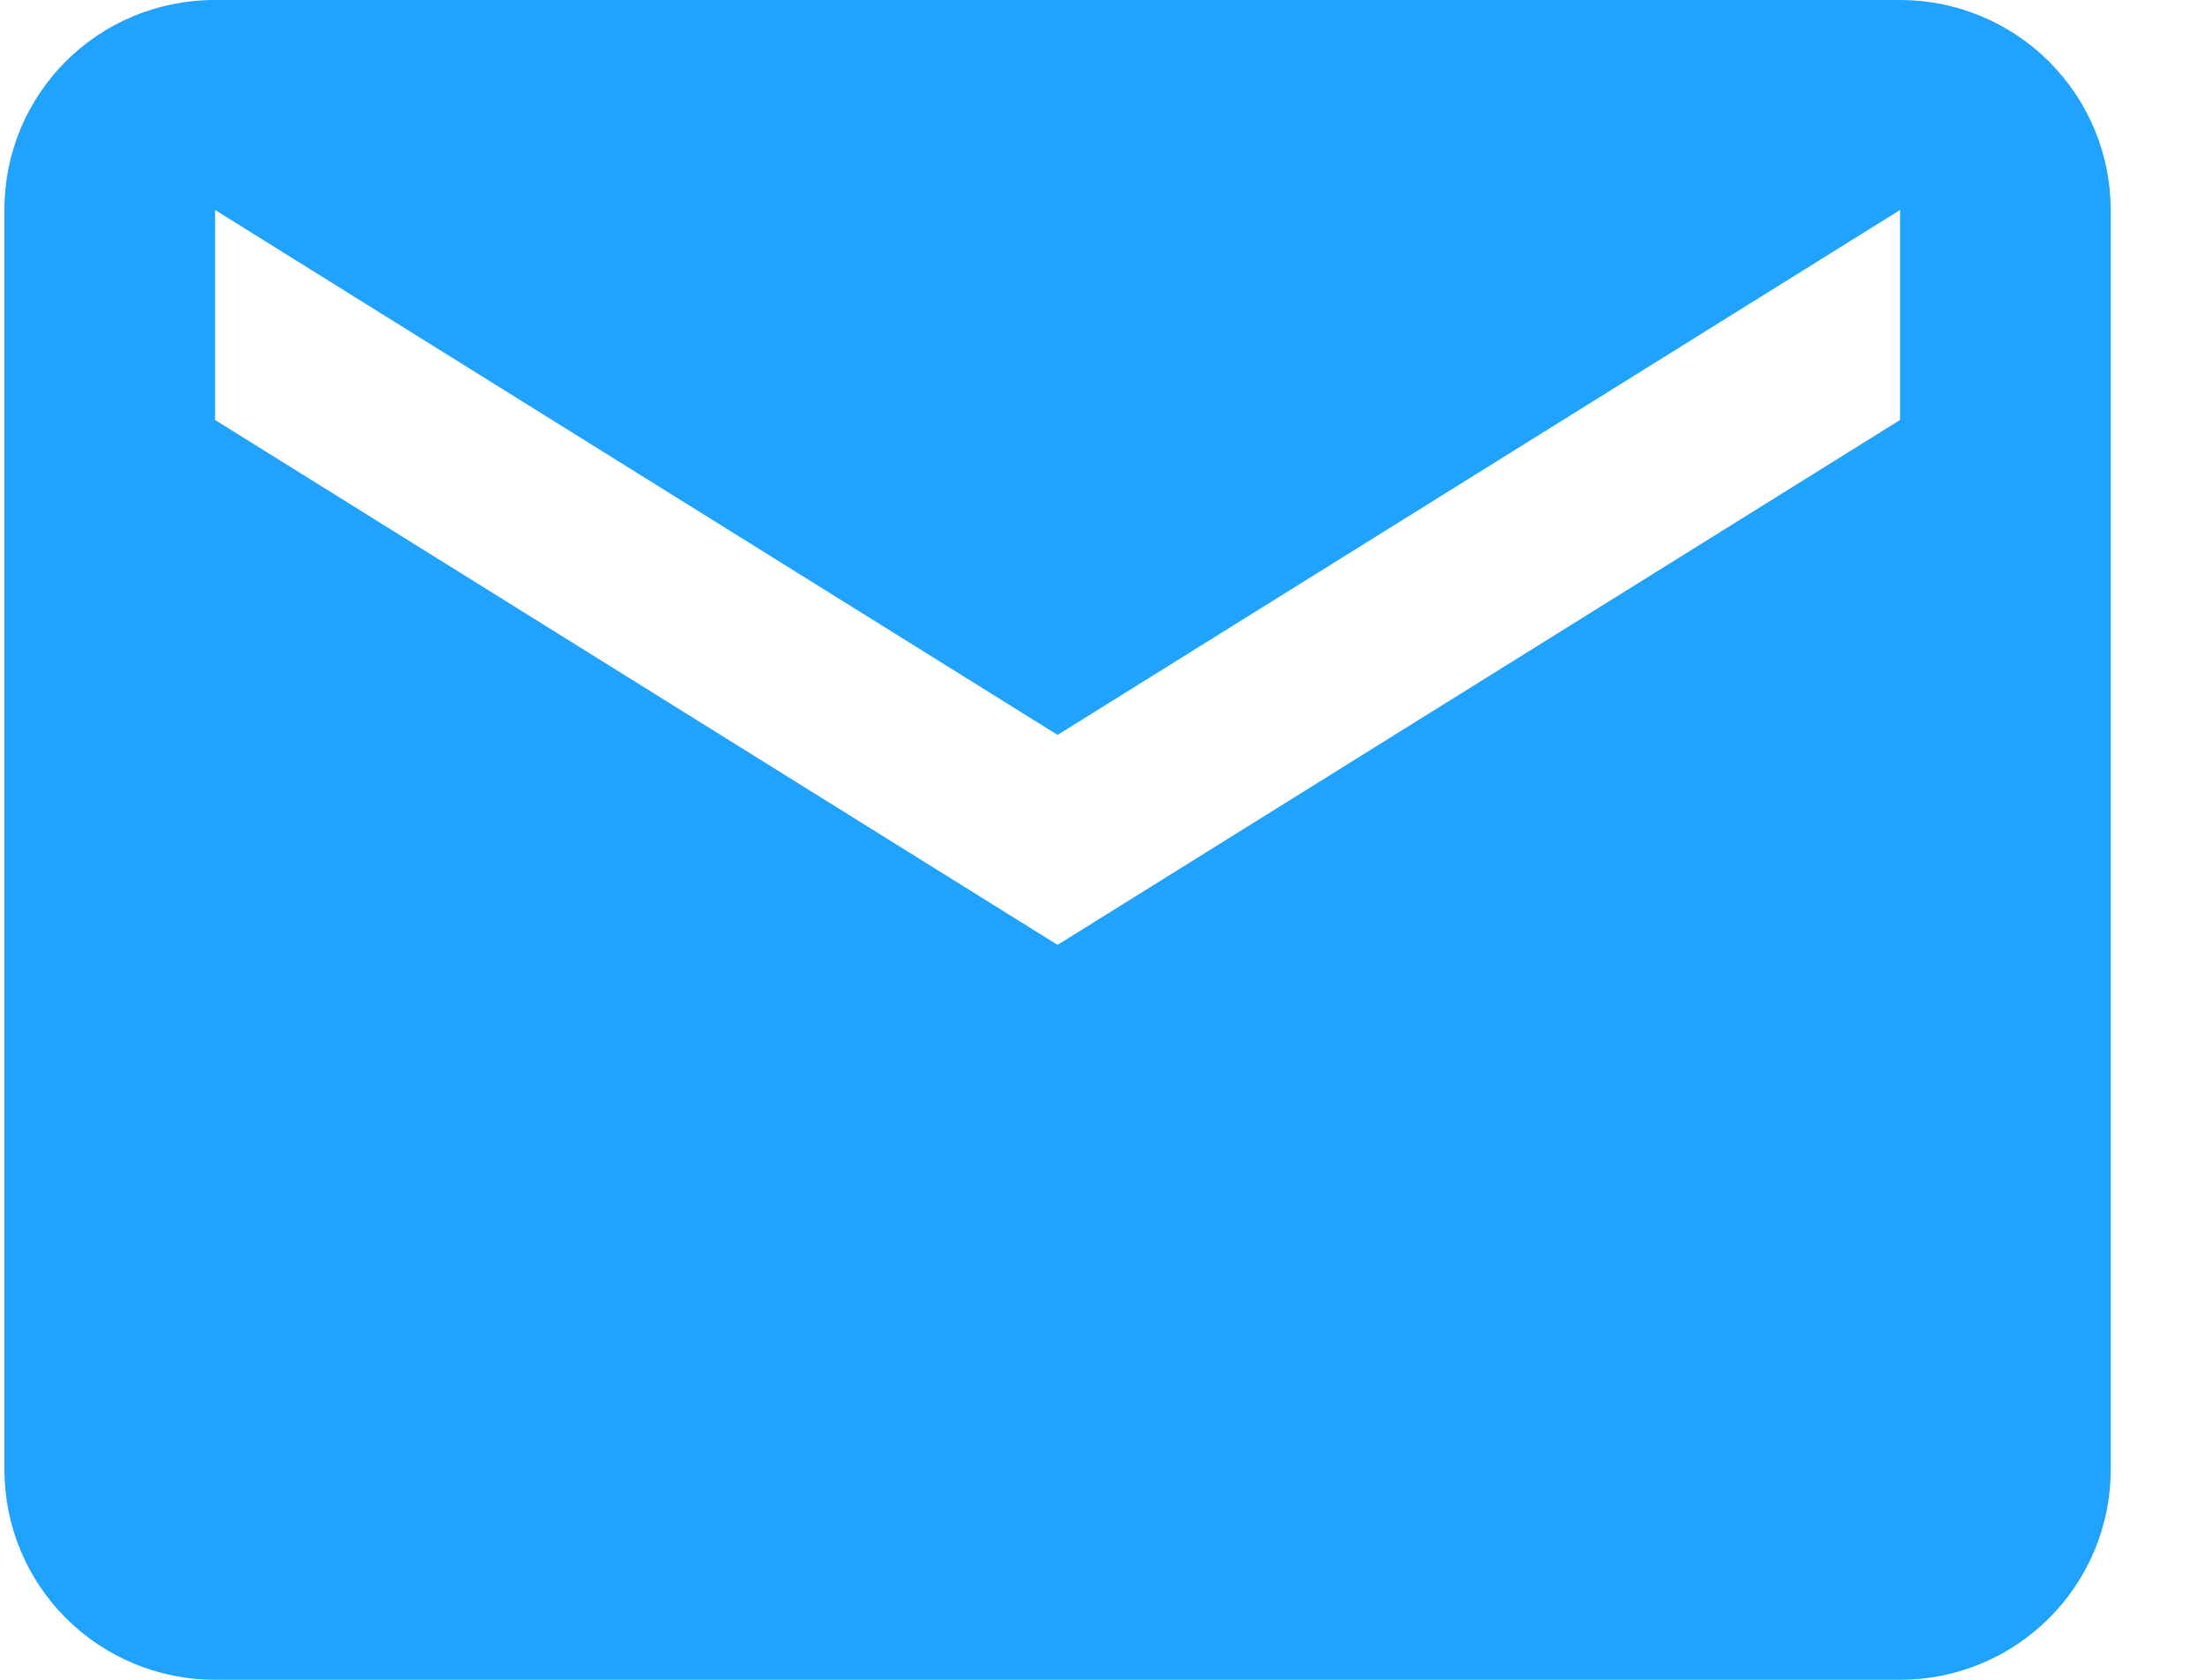 <svg width="21" height="16" viewBox="0 0 21 16" fill="none" xmlns="http://www.w3.org/2000/svg">
<path d="M18.096 4L10.072 9L2.048 4V2L10.072 7L18.096 2V4ZM18.096 0H2.048C0.934 0 0.042 0.89 0.042 2V14C0.042 14.53 0.253 15.039 0.629 15.414C1.005 15.789 1.516 16 2.048 16H18.096C18.628 16 19.138 15.789 19.514 15.414C19.89 15.039 20.102 14.53 20.102 14V2C20.102 1.47 19.89 0.961 19.514 0.586C19.138 0.211 18.628 0 18.096 0Z" fill="#1FA3FF"/>
</svg>
